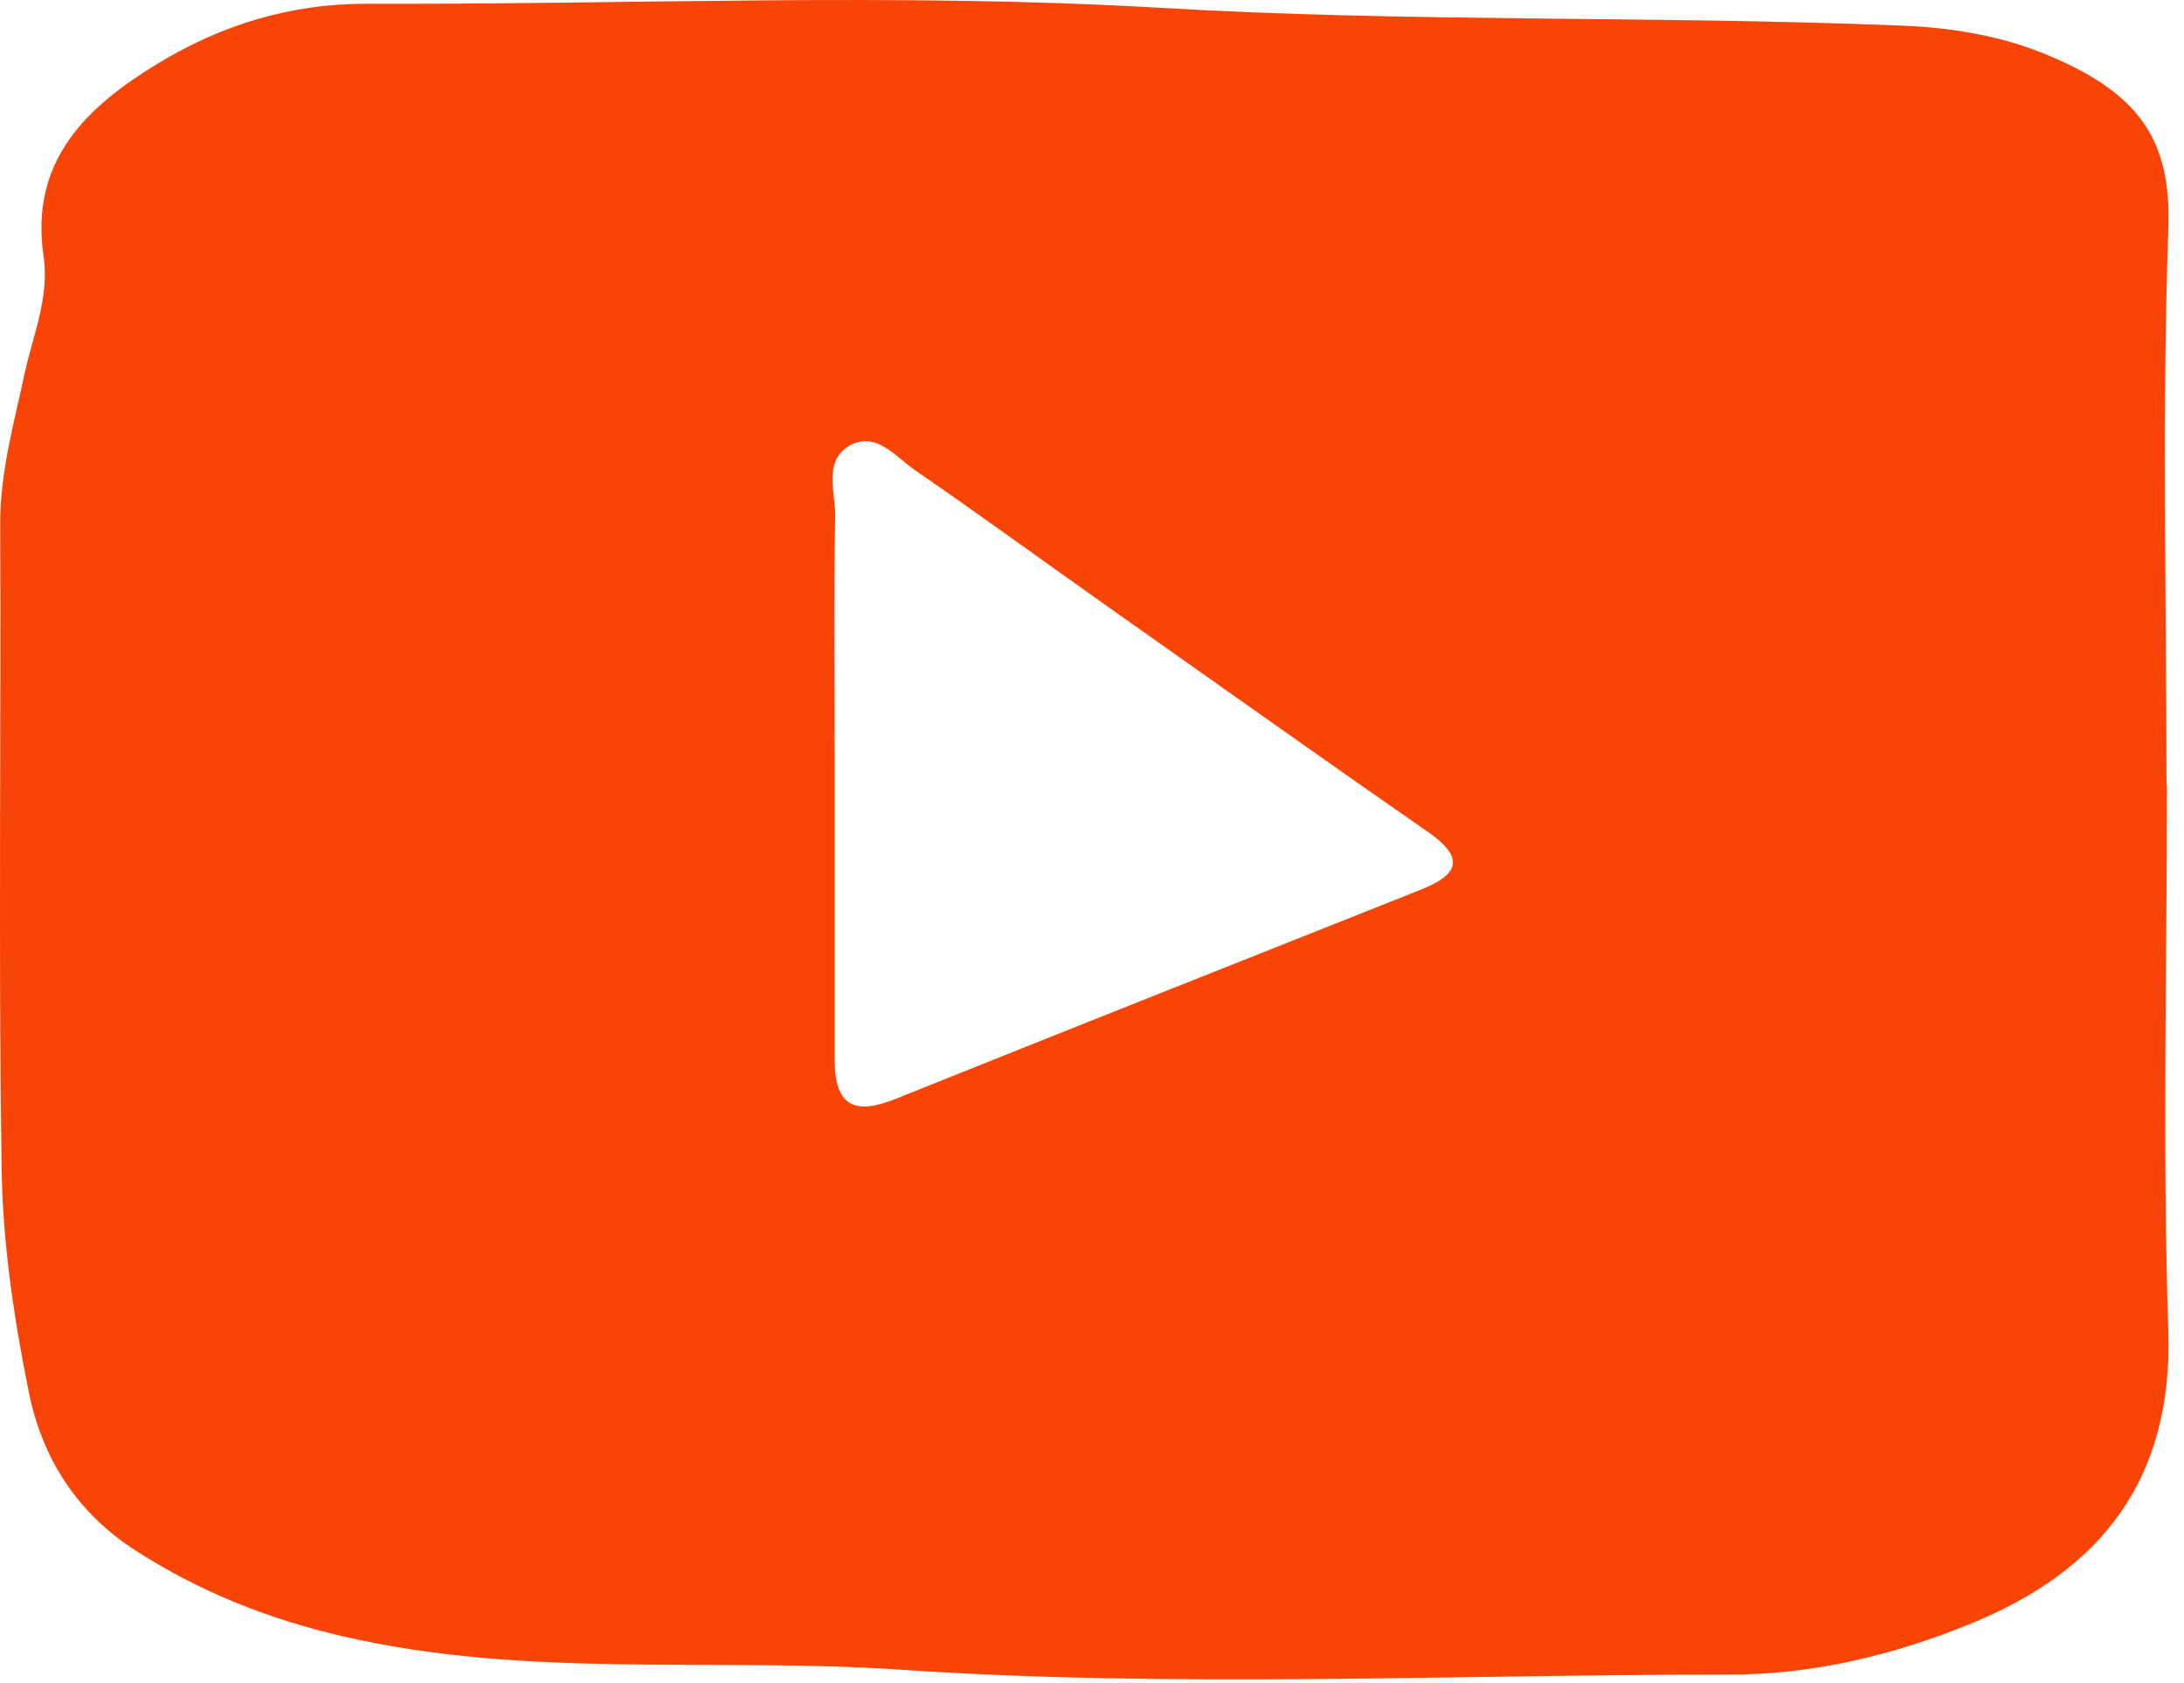 <svg width="48" height="37" viewBox="0 0 48 37" fill="none" xmlns="http://www.w3.org/2000/svg">
<path d="M47.625 17.253C47.625 21.253 47.525 25.243 47.655 29.243C47.765 32.533 46.165 34.533 43.315 35.693C41.625 36.383 39.835 36.823 37.965 36.813C31.885 36.813 25.795 37.113 19.745 36.703C15.695 36.433 11.605 36.903 7.585 35.983C5.925 35.603 4.405 35.003 2.975 34.083C1.675 33.243 0.925 32.043 0.635 30.613C0.305 28.983 0.055 27.303 0.035 25.643C-0.035 20.933 0.025 16.213 0.005 11.493C0.005 10.353 0.315 9.283 0.545 8.193C0.735 7.343 1.095 6.503 0.955 5.613C0.655 3.513 1.925 2.333 3.475 1.393C4.855 0.553 6.375 0.083 8.025 0.083C13.865 0.103 19.715 -0.167 25.525 0.173C30.955 0.493 36.375 0.343 41.795 0.563C42.845 0.603 43.885 0.773 44.835 1.143C47.055 2.023 47.725 3.093 47.655 5.033C47.515 9.103 47.615 13.183 47.615 17.263L47.625 17.253ZM18.345 16.853C18.345 19.003 18.345 21.153 18.345 23.293C18.345 24.323 18.785 24.523 19.695 24.153C23.525 22.613 27.375 21.093 31.215 19.563C31.995 19.253 32.255 18.903 31.405 18.303C29.055 16.673 26.725 15.013 24.385 13.363C22.955 12.353 21.545 11.323 20.105 10.333C19.675 10.033 19.235 9.453 18.645 9.813C18.095 10.153 18.365 10.833 18.355 11.353C18.325 13.183 18.345 15.013 18.345 16.843V16.853Z" fill="#F84407"/>
</svg>
